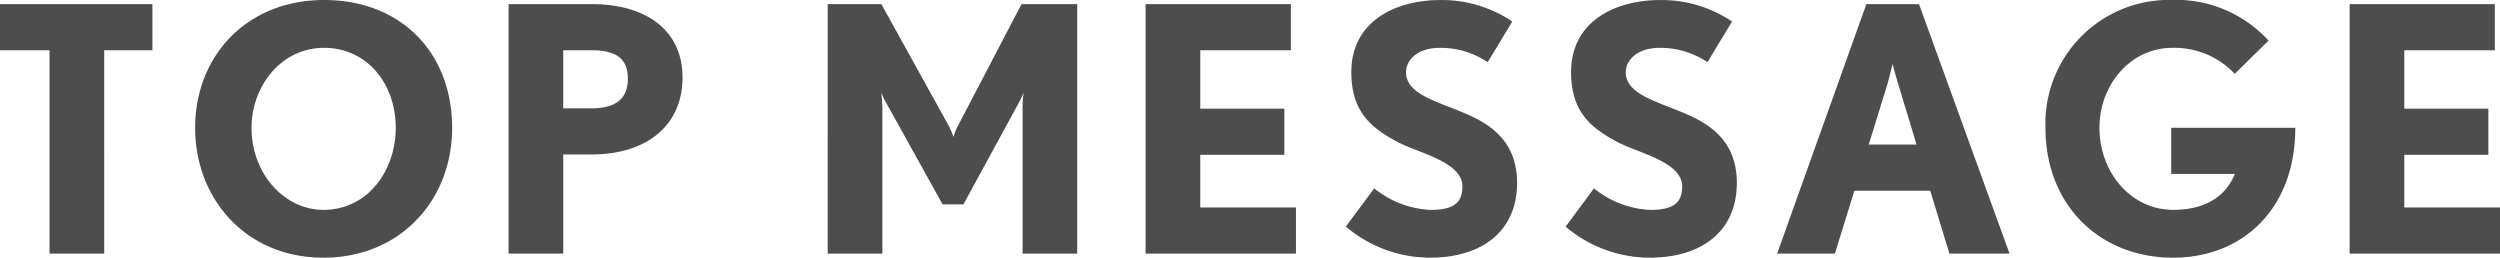 <svg xmlns="http://www.w3.org/2000/svg" width="256.025" height="26.39" viewBox="0 0 256.025 26.39">
  <path id="パス_1446" data-name="パス 1446" d="M-112.788-20.825V-25.55H-128.4v4.725h5.075V0h5.6V-20.825Zm30.695,7.945c0-7.6-5.145-13.09-13.125-13.09-7.91,0-13.195,5.74-13.195,13.09,0,7.28,5.215,13.3,13.125,13.3S-82.093-5.5-82.093-12.88Zm-5.775,0c0,4.305-2.8,8.4-7.42,8.4-3.99,0-7.35-3.71-7.35-8.4,0-4.27,3.045-8.19,7.42-8.19C-90.773-21.07-87.868-17.36-87.868-12.88ZM-58.5-18.025c0-4.795-3.64-7.525-9.345-7.525h-8.47V0h5.6V-10.15h2.87C-62.073-10.15-58.5-13.195-58.5-18.025Zm-5.6.105c0,2.065-1.225,3.045-3.745,3.045h-2.87v-5.95h2.87C-65.363-20.825-64.1-20.02-64.1-17.92ZM-18.078,0V-25.55h-5.705l-6.51,12.46a5.5,5.5,0,0,0-.455,1.155,8.736,8.736,0,0,0-.49-1.155l-6.9-12.46h-5.495V0h5.6V-14.735c0-.84-.1-1.645-.1-1.75a5.364,5.364,0,0,0,.455.98l5.81,10.465h2.135l5.705-10.465a9.05,9.05,0,0,0,.455-.98,11.722,11.722,0,0,0-.1,1.75V0Zm22.4,0V-4.725h-9.8v-5.39h8.61V-14.84h-8.61v-5.985H3.8V-25.55H-11.078V0ZM26.967-7.245c0-4.2-2.66-5.95-5.145-7.035-2.975-1.3-6.23-2-6.23-4.305,0-1.015.91-2.485,3.5-2.485a8.622,8.622,0,0,1,4.865,1.47l2.52-4.165a12.86,12.86,0,0,0-7.385-2.2c-4.515,0-9.1,2.135-9.1,7.385,0,4.06,2.03,5.67,4.585,7.07,2.135,1.19,6.79,2.065,6.79,4.62,0,1.54-.7,2.415-3.255,2.415a9.867,9.867,0,0,1-5.775-2.205L9.432-2.765A13.368,13.368,0,0,0,18.007.42C23.537.42,26.967-2.415,26.967-7.245Zm22.505,0c0-4.2-2.66-5.95-5.145-7.035-2.975-1.3-6.23-2-6.23-4.305,0-1.015.91-2.485,3.5-2.485a8.622,8.622,0,0,1,4.865,1.47l2.52-4.165a12.86,12.86,0,0,0-7.385-2.2c-4.515,0-9.1,2.135-9.1,7.385,0,4.06,2.03,5.67,4.585,7.07,2.135,1.19,6.79,2.065,6.79,4.62,0,1.54-.7,2.415-3.255,2.415a9.867,9.867,0,0,1-5.775-2.205l-2.905,3.92A13.368,13.368,0,0,0,40.512.42C46.042.42,49.472-2.415,49.472-7.245ZM77.4,0,68.128-25.55h-5.39L53.6,0h5.915l1.995-6.44h7.77L71.243,0Zm-9.52-11.165h-4.9l1.925-6.23c.245-.875.49-1.925.525-2.03.035.21.315,1.225.56,2.03Zm38.78-1.715H93.958v4.725h6.51c-.98,2.45-3.22,3.675-6.3,3.675-4.375,0-7.56-3.885-7.56-8.4,0-4.41,3.185-8.19,7.455-8.19a8.489,8.489,0,0,1,6.4,2.66l3.465-3.4a12.812,12.812,0,0,0-9.87-4.165A12.661,12.661,0,0,0,81.078-12.88c0,7.875,5.5,13.3,13.09,13.3C101.133.42,106.663-4.445,106.663-12.88ZM127.628,0V-4.725h-9.8v-5.39h8.61V-14.84h-8.61v-5.985H127.1V-25.55H112.228V0Z" transform="translate(128.397 25.97)" fill="#4d4d4d"/>
</svg>

